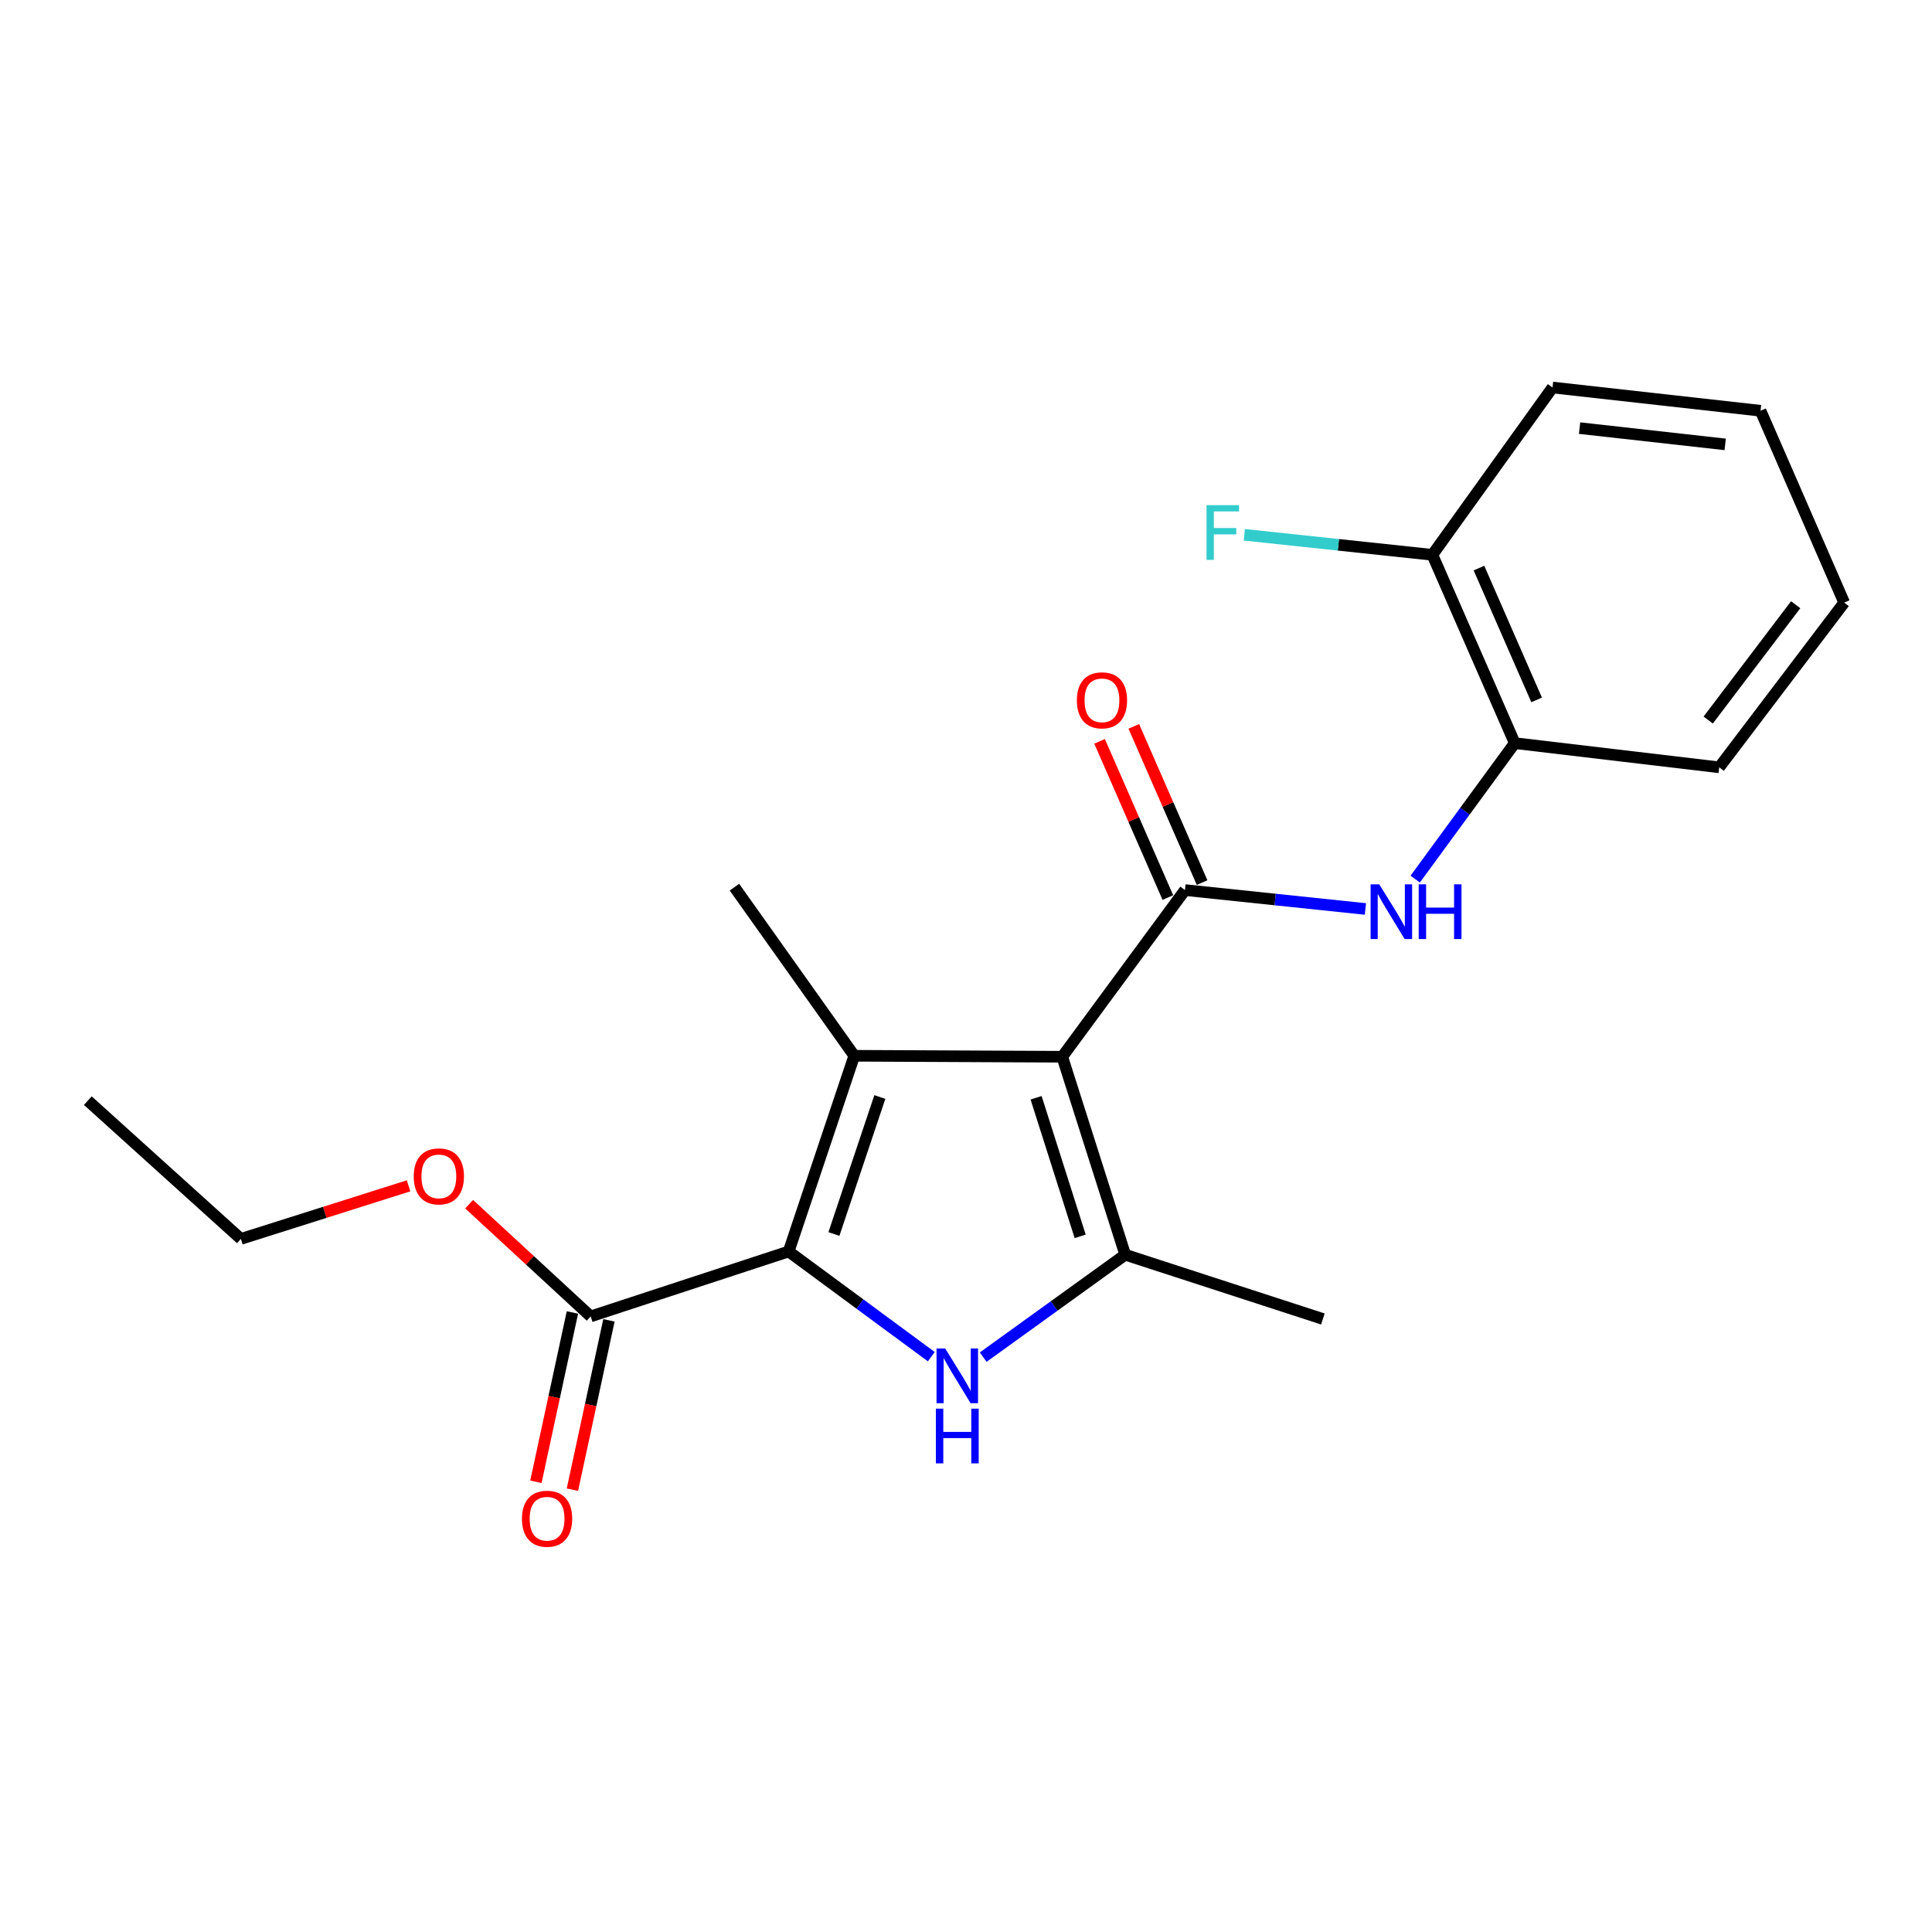 <?xml version='1.0' encoding='iso-8859-1'?>
<svg version='1.1' baseProfile='full'
              xmlns='http://www.w3.org/2000/svg'
                      xmlns:rdkit='http://www.rdkit.org/xml'
                      xmlns:xlink='http://www.w3.org/1999/xlink'
                  xml:space='preserve'
width='1000px' height='1000px' viewBox='0 0 1000 1000'>
<!-- END OF HEADER -->
<rect style='opacity:1.0;fill:#FFFFFF;stroke:none' width='1000' height='1000' x='0' y='0'> </rect>
<path class='bond-0' d='M 549.813,546.971 L 442.163,546.466' style='fill:none;fill-rule:evenodd;stroke:#000000;stroke-width:6px;stroke-linecap:butt;stroke-linejoin:miter;stroke-opacity:1' />
<path class='bond-3' d='M 549.813,546.971 L 582.416,649.443' style='fill:none;fill-rule:evenodd;stroke:#000000;stroke-width:6px;stroke-linecap:butt;stroke-linejoin:miter;stroke-opacity:1' />
<path class='bond-3' d='M 536.277,568.204 L 559.099,639.935' style='fill:none;fill-rule:evenodd;stroke:#000000;stroke-width:6px;stroke-linecap:butt;stroke-linejoin:miter;stroke-opacity:1' />
<path class='bond-4' d='M 549.813,546.971 L 613.344,460.698' style='fill:none;fill-rule:evenodd;stroke:#000000;stroke-width:6px;stroke-linecap:butt;stroke-linejoin:miter;stroke-opacity:1' />
<path class='bond-1' d='M 442.163,546.466 L 408.206,647.767' style='fill:none;fill-rule:evenodd;stroke:#000000;stroke-width:6px;stroke-linecap:butt;stroke-linejoin:miter;stroke-opacity:1' />
<path class='bond-1' d='M 455.403,567.807 L 431.633,638.718' style='fill:none;fill-rule:evenodd;stroke:#000000;stroke-width:6px;stroke-linecap:butt;stroke-linejoin:miter;stroke-opacity:1' />
<path class='bond-11' d='M 442.163,546.466 L 380.146,459.194' style='fill:none;fill-rule:evenodd;stroke:#000000;stroke-width:6px;stroke-linecap:butt;stroke-linejoin:miter;stroke-opacity:1' />
<path class='bond-6' d='M 408.206,647.767 L 305.733,681.37' style='fill:none;fill-rule:evenodd;stroke:#000000;stroke-width:6px;stroke-linecap:butt;stroke-linejoin:miter;stroke-opacity:1' />
<path class='bond-21' d='M 408.206,647.767 L 445.121,674.987' style='fill:none;fill-rule:evenodd;stroke:#000000;stroke-width:6px;stroke-linecap:butt;stroke-linejoin:miter;stroke-opacity:1' />
<path class='bond-21' d='M 445.121,674.987 L 482.037,702.207' style='fill:none;fill-rule:evenodd;stroke:#0000FF;stroke-width:6px;stroke-linecap:butt;stroke-linejoin:miter;stroke-opacity:1' />
<path class='bond-2' d='M 508.907,702.449 L 545.662,675.946' style='fill:none;fill-rule:evenodd;stroke:#0000FF;stroke-width:6px;stroke-linecap:butt;stroke-linejoin:miter;stroke-opacity:1' />
<path class='bond-2' d='M 545.662,675.946 L 582.416,649.443' style='fill:none;fill-rule:evenodd;stroke:#000000;stroke-width:6px;stroke-linecap:butt;stroke-linejoin:miter;stroke-opacity:1' />
<path class='bond-13' d='M 582.416,649.443 L 684.727,682.702' style='fill:none;fill-rule:evenodd;stroke:#000000;stroke-width:6px;stroke-linecap:butt;stroke-linejoin:miter;stroke-opacity:1' />
<path class='bond-5' d='M 613.344,460.698 L 660.043,465.592' style='fill:none;fill-rule:evenodd;stroke:#000000;stroke-width:6px;stroke-linecap:butt;stroke-linejoin:miter;stroke-opacity:1' />
<path class='bond-5' d='M 660.043,465.592 L 706.741,470.485' style='fill:none;fill-rule:evenodd;stroke:#0000FF;stroke-width:6px;stroke-linecap:butt;stroke-linejoin:miter;stroke-opacity:1' />
<path class='bond-8' d='M 622.202,456.826 L 604.53,416.4' style='fill:none;fill-rule:evenodd;stroke:#000000;stroke-width:6px;stroke-linecap:butt;stroke-linejoin:miter;stroke-opacity:1' />
<path class='bond-8' d='M 604.53,416.4 L 586.857,375.974' style='fill:none;fill-rule:evenodd;stroke:#FF0000;stroke-width:6px;stroke-linecap:butt;stroke-linejoin:miter;stroke-opacity:1' />
<path class='bond-8' d='M 604.485,464.571 L 586.812,424.145' style='fill:none;fill-rule:evenodd;stroke:#000000;stroke-width:6px;stroke-linecap:butt;stroke-linejoin:miter;stroke-opacity:1' />
<path class='bond-8' d='M 586.812,424.145 L 569.14,383.719' style='fill:none;fill-rule:evenodd;stroke:#FF0000;stroke-width:6px;stroke-linecap:butt;stroke-linejoin:miter;stroke-opacity:1' />
<path class='bond-7' d='M 732.51,455.029 L 758.27,419.835' style='fill:none;fill-rule:evenodd;stroke:#0000FF;stroke-width:6px;stroke-linecap:butt;stroke-linejoin:miter;stroke-opacity:1' />
<path class='bond-7' d='M 758.27,419.835 L 784.03,384.642' style='fill:none;fill-rule:evenodd;stroke:#000000;stroke-width:6px;stroke-linecap:butt;stroke-linejoin:miter;stroke-opacity:1' />
<path class='bond-9' d='M 296.283,679.331 L 286.831,723.154' style='fill:none;fill-rule:evenodd;stroke:#000000;stroke-width:6px;stroke-linecap:butt;stroke-linejoin:miter;stroke-opacity:1' />
<path class='bond-9' d='M 286.831,723.154 L 277.379,766.977' style='fill:none;fill-rule:evenodd;stroke:#FF0000;stroke-width:6px;stroke-linecap:butt;stroke-linejoin:miter;stroke-opacity:1' />
<path class='bond-9' d='M 315.184,683.408 L 305.732,727.231' style='fill:none;fill-rule:evenodd;stroke:#000000;stroke-width:6px;stroke-linecap:butt;stroke-linejoin:miter;stroke-opacity:1' />
<path class='bond-9' d='M 305.732,727.231 L 296.28,771.054' style='fill:none;fill-rule:evenodd;stroke:#FF0000;stroke-width:6px;stroke-linecap:butt;stroke-linejoin:miter;stroke-opacity:1' />
<path class='bond-12' d='M 305.733,681.37 L 274.28,652.328' style='fill:none;fill-rule:evenodd;stroke:#000000;stroke-width:6px;stroke-linecap:butt;stroke-linejoin:miter;stroke-opacity:1' />
<path class='bond-12' d='M 274.28,652.328 L 242.826,623.287' style='fill:none;fill-rule:evenodd;stroke:#FF0000;stroke-width:6px;stroke-linecap:butt;stroke-linejoin:miter;stroke-opacity:1' />
<path class='bond-10' d='M 784.03,384.642 L 741.394,287.175' style='fill:none;fill-rule:evenodd;stroke:#000000;stroke-width:6px;stroke-linecap:butt;stroke-linejoin:miter;stroke-opacity:1' />
<path class='bond-10' d='M 795.35,362.272 L 765.505,294.046' style='fill:none;fill-rule:evenodd;stroke:#000000;stroke-width:6px;stroke-linecap:butt;stroke-linejoin:miter;stroke-opacity:1' />
<path class='bond-15' d='M 784.03,384.642 L 889.865,397.167' style='fill:none;fill-rule:evenodd;stroke:#000000;stroke-width:6px;stroke-linecap:butt;stroke-linejoin:miter;stroke-opacity:1' />
<path class='bond-14' d='M 741.394,287.175 L 692.729,281.995' style='fill:none;fill-rule:evenodd;stroke:#000000;stroke-width:6px;stroke-linecap:butt;stroke-linejoin:miter;stroke-opacity:1' />
<path class='bond-14' d='M 692.729,281.995 L 644.064,276.814' style='fill:none;fill-rule:evenodd;stroke:#33CCCC;stroke-width:6px;stroke-linecap:butt;stroke-linejoin:miter;stroke-opacity:1' />
<path class='bond-16' d='M 741.394,287.175 L 803.582,200.57' style='fill:none;fill-rule:evenodd;stroke:#000000;stroke-width:6px;stroke-linecap:butt;stroke-linejoin:miter;stroke-opacity:1' />
<path class='bond-17' d='M 211.465,613.782 L 168.073,627.52' style='fill:none;fill-rule:evenodd;stroke:#FF0000;stroke-width:6px;stroke-linecap:butt;stroke-linejoin:miter;stroke-opacity:1' />
<path class='bond-17' d='M 168.073,627.52 L 124.68,641.257' style='fill:none;fill-rule:evenodd;stroke:#000000;stroke-width:6px;stroke-linecap:butt;stroke-linejoin:miter;stroke-opacity:1' />
<path class='bond-19' d='M 889.865,397.167 L 954.545,311.905' style='fill:none;fill-rule:evenodd;stroke:#000000;stroke-width:6px;stroke-linecap:butt;stroke-linejoin:miter;stroke-opacity:1' />
<path class='bond-19' d='M 884.162,372.692 L 929.438,313.008' style='fill:none;fill-rule:evenodd;stroke:#000000;stroke-width:6px;stroke-linecap:butt;stroke-linejoin:miter;stroke-opacity:1' />
<path class='bond-22' d='M 803.582,200.57 L 911.253,212.601' style='fill:none;fill-rule:evenodd;stroke:#000000;stroke-width:6px;stroke-linecap:butt;stroke-linejoin:miter;stroke-opacity:1' />
<path class='bond-22' d='M 817.585,221.591 L 892.955,230.013' style='fill:none;fill-rule:evenodd;stroke:#000000;stroke-width:6px;stroke-linecap:butt;stroke-linejoin:miter;stroke-opacity:1' />
<path class='bond-18' d='M 124.68,641.257 L 45.455,569.691' style='fill:none;fill-rule:evenodd;stroke:#000000;stroke-width:6px;stroke-linecap:butt;stroke-linejoin:miter;stroke-opacity:1' />
<path class='bond-20' d='M 954.545,311.905 L 911.253,212.601' style='fill:none;fill-rule:evenodd;stroke:#000000;stroke-width:6px;stroke-linecap:butt;stroke-linejoin:miter;stroke-opacity:1' />
<path  class='atom-3' d='M 489.228 697.965
L 498.508 712.965
Q 499.428 714.445, 500.908 717.125
Q 502.388 719.805, 502.468 719.965
L 502.468 697.965
L 506.228 697.965
L 506.228 726.285
L 502.348 726.285
L 492.388 709.885
Q 491.228 707.965, 489.988 705.765
Q 488.788 703.565, 488.428 702.885
L 488.428 726.285
L 484.748 726.285
L 484.748 697.965
L 489.228 697.965
' fill='#0000FF'/>
<path  class='atom-3' d='M 484.408 729.117
L 488.248 729.117
L 488.248 741.157
L 502.728 741.157
L 502.728 729.117
L 506.568 729.117
L 506.568 757.437
L 502.728 757.437
L 502.728 744.357
L 488.248 744.357
L 488.248 757.437
L 484.408 757.437
L 484.408 729.117
' fill='#0000FF'/>
<path  class='atom-6' d='M 713.907 457.732
L 723.187 472.732
Q 724.107 474.212, 725.587 476.892
Q 727.067 479.572, 727.147 479.732
L 727.147 457.732
L 730.907 457.732
L 730.907 486.052
L 727.027 486.052
L 717.067 469.652
Q 715.907 467.732, 714.667 465.532
Q 713.467 463.332, 713.107 462.652
L 713.107 486.052
L 709.427 486.052
L 709.427 457.732
L 713.907 457.732
' fill='#0000FF'/>
<path  class='atom-6' d='M 734.307 457.732
L 738.147 457.732
L 738.147 469.772
L 752.627 469.772
L 752.627 457.732
L 756.467 457.732
L 756.467 486.052
L 752.627 486.052
L 752.627 472.972
L 738.147 472.972
L 738.147 486.052
L 734.307 486.052
L 734.307 457.732
' fill='#0000FF'/>
<path  class='atom-9' d='M 557.374 362.485
Q 557.374 355.685, 560.734 351.885
Q 564.094 348.085, 570.374 348.085
Q 576.654 348.085, 580.014 351.885
Q 583.374 355.685, 583.374 362.485
Q 583.374 369.365, 579.974 373.285
Q 576.574 377.165, 570.374 377.165
Q 564.134 377.165, 560.734 373.285
Q 557.374 369.405, 557.374 362.485
M 570.374 373.965
Q 574.694 373.965, 577.014 371.085
Q 579.374 368.165, 579.374 362.485
Q 579.374 356.925, 577.014 354.125
Q 574.694 351.285, 570.374 351.285
Q 566.054 351.285, 563.694 354.085
Q 561.374 356.885, 561.374 362.485
Q 561.374 368.205, 563.694 371.085
Q 566.054 373.965, 570.374 373.965
' fill='#FF0000'/>
<path  class='atom-10' d='M 270.164 786.092
Q 270.164 779.292, 273.524 775.492
Q 276.884 771.692, 283.164 771.692
Q 289.444 771.692, 292.804 775.492
Q 296.164 779.292, 296.164 786.092
Q 296.164 792.972, 292.764 796.892
Q 289.364 800.772, 283.164 800.772
Q 276.924 800.772, 273.524 796.892
Q 270.164 793.012, 270.164 786.092
M 283.164 797.572
Q 287.484 797.572, 289.804 794.692
Q 292.164 791.772, 292.164 786.092
Q 292.164 780.532, 289.804 777.732
Q 287.484 774.892, 283.164 774.892
Q 278.844 774.892, 276.484 777.692
Q 274.164 780.492, 274.164 786.092
Q 274.164 791.812, 276.484 794.692
Q 278.844 797.572, 283.164 797.572
' fill='#FF0000'/>
<path  class='atom-13' d='M 214.152 608.895
Q 214.152 602.095, 217.512 598.295
Q 220.872 594.495, 227.152 594.495
Q 233.432 594.495, 236.792 598.295
Q 240.152 602.095, 240.152 608.895
Q 240.152 615.775, 236.752 619.695
Q 233.352 623.575, 227.152 623.575
Q 220.912 623.575, 217.512 619.695
Q 214.152 615.815, 214.152 608.895
M 227.152 620.375
Q 231.472 620.375, 233.792 617.495
Q 236.152 614.575, 236.152 608.895
Q 236.152 603.335, 233.792 600.535
Q 231.472 597.695, 227.152 597.695
Q 222.832 597.695, 220.472 600.495
Q 218.152 603.295, 218.152 608.895
Q 218.152 614.615, 220.472 617.495
Q 222.832 620.375, 227.152 620.375
' fill='#FF0000'/>
<path  class='atom-15' d='M 624.496 261.467
L 641.336 261.467
L 641.336 264.707
L 628.296 264.707
L 628.296 273.307
L 639.896 273.307
L 639.896 276.587
L 628.296 276.587
L 628.296 289.787
L 624.496 289.787
L 624.496 261.467
' fill='#33CCCC'/>
</svg>
